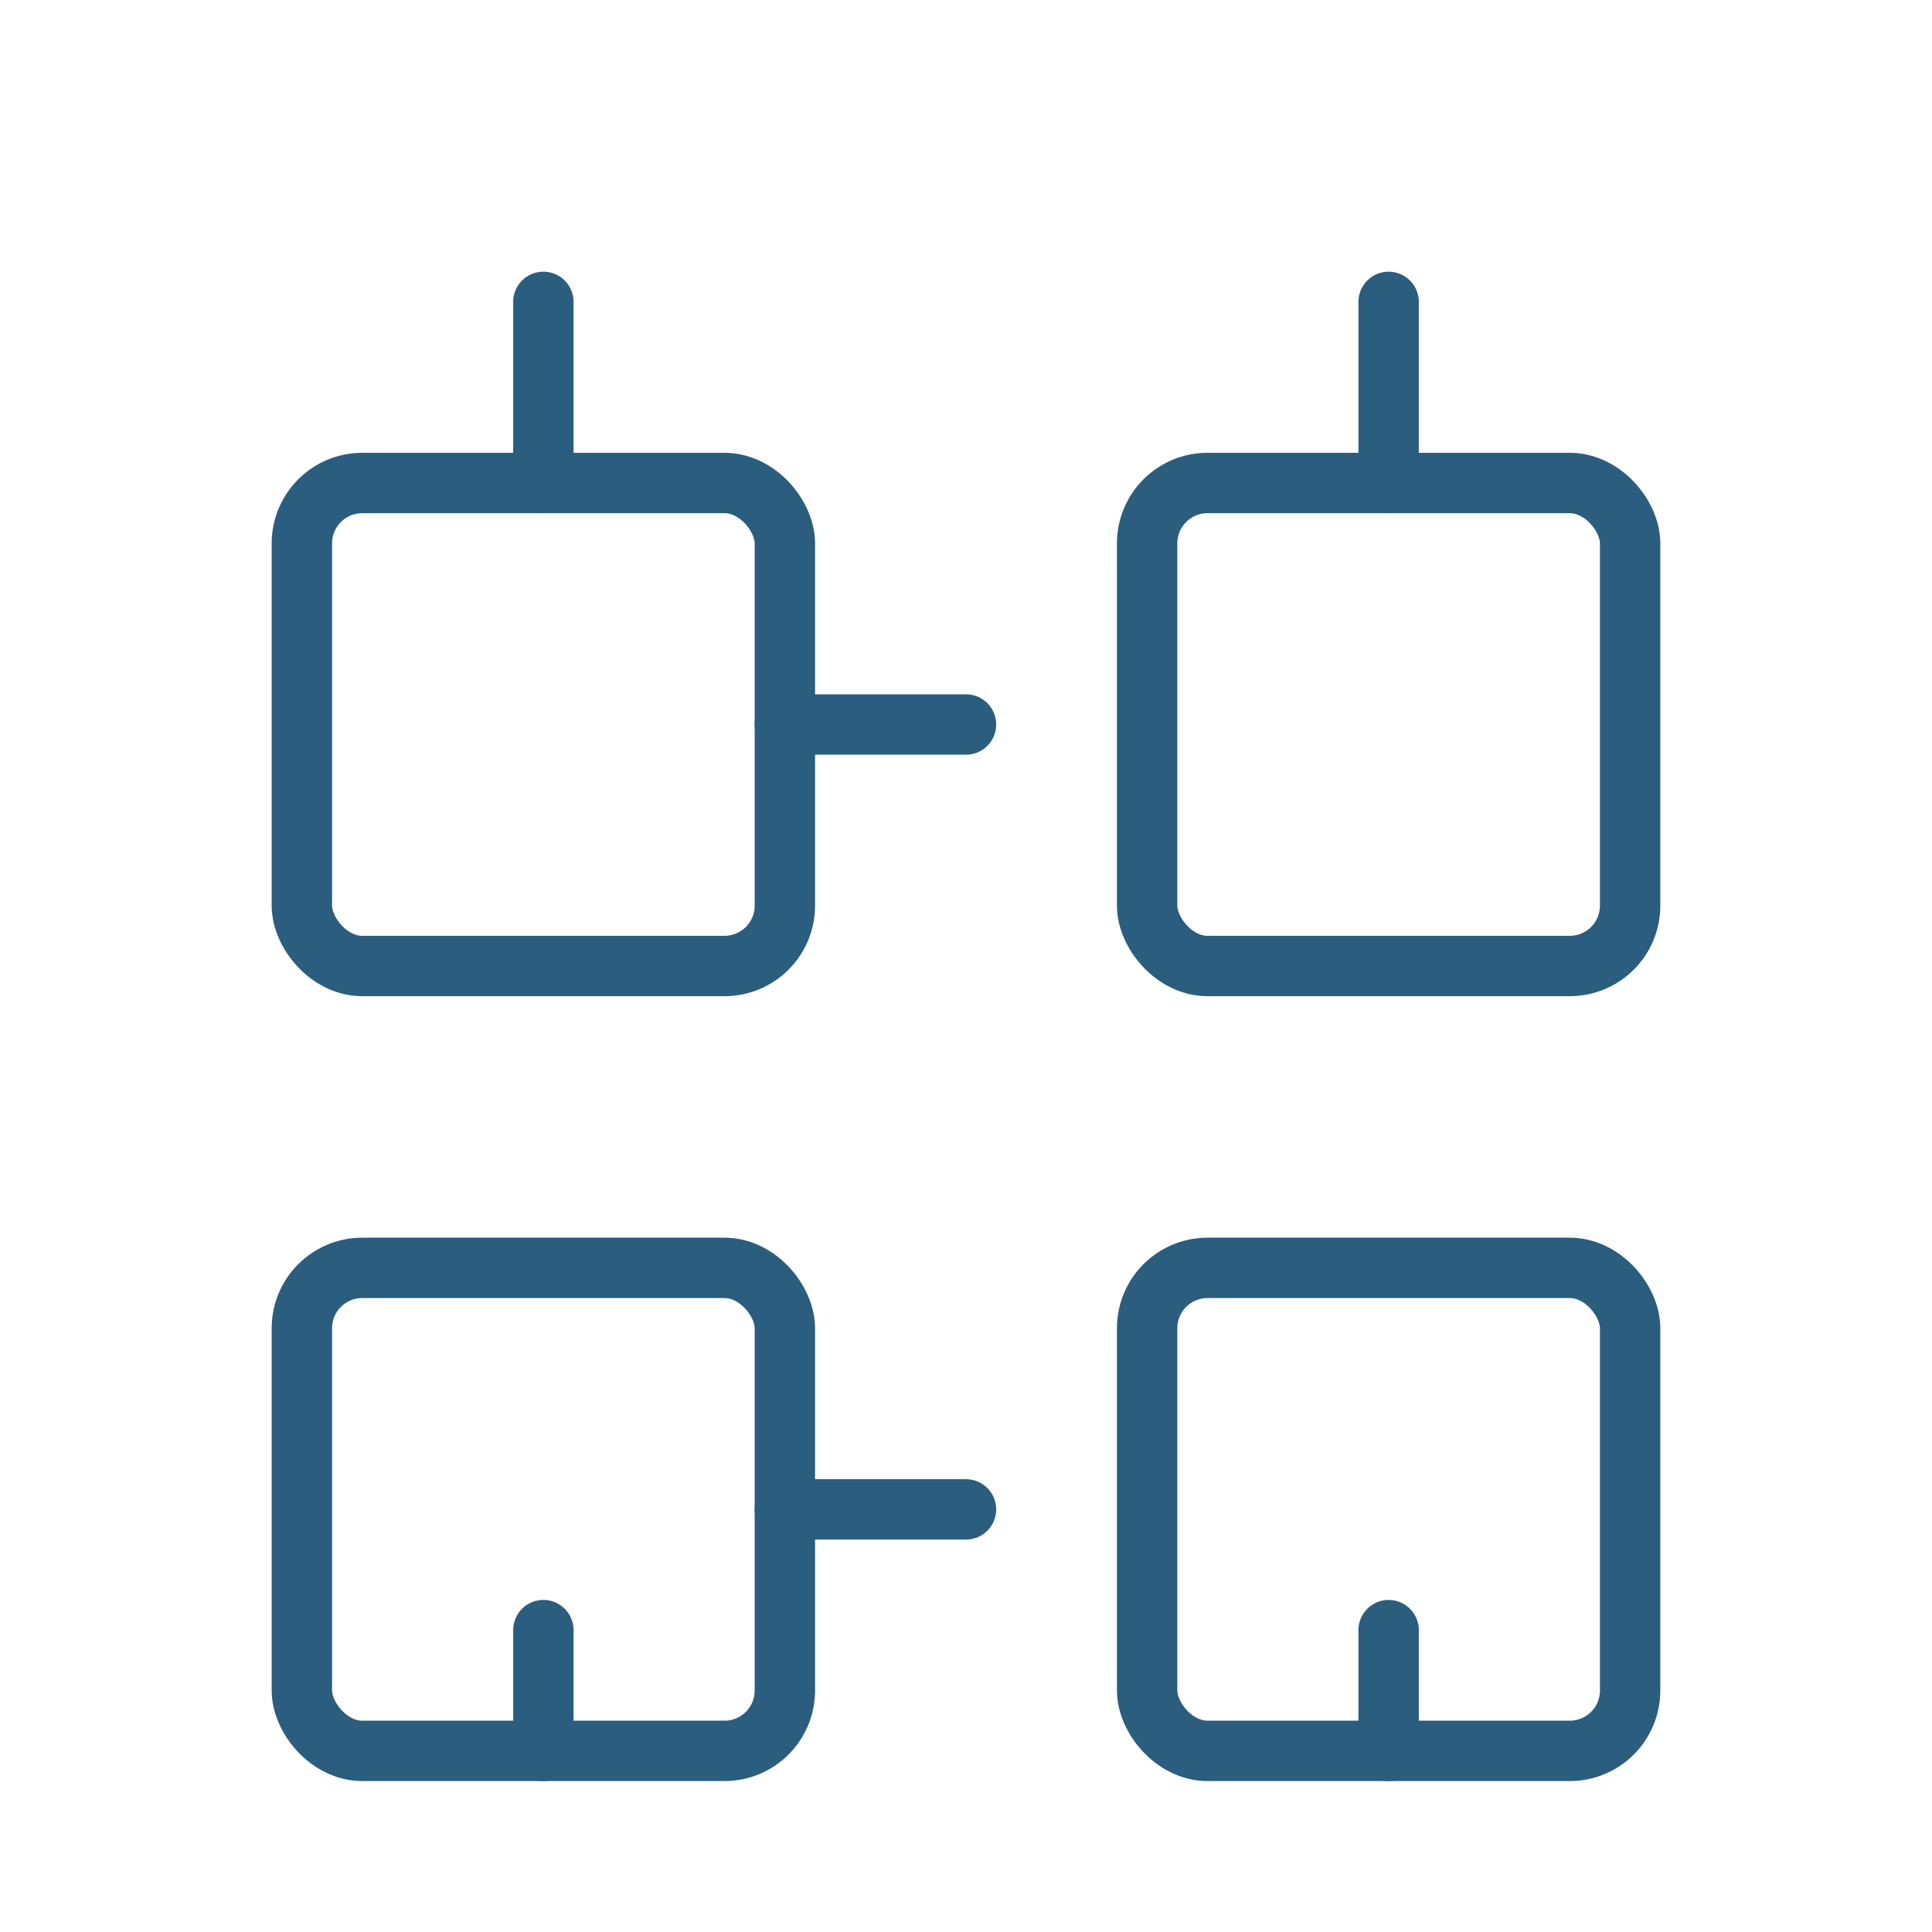 <?xml version="1.0" encoding="UTF-8"?>
<svg width="64" height="64" viewBox="0 0 64 64" fill="none" xmlns="http://www.w3.org/2000/svg">
  <rect x="10" y="16" width="16" height="16" rx="2" stroke="#2a5d7e" stroke-width="2"/>
  <rect x="38" y="16" width="16" height="16" rx="2" stroke="#2a5d7e" stroke-width="2"/>
  <rect x="10" y="42" width="16" height="16" rx="2" stroke="#2a5d7e" stroke-width="2"/>
  <rect x="38" y="42" width="16" height="16" rx="2" stroke="#2a5d7e" stroke-width="2"/>
  <path d="M18 16V10" stroke="#2a5d7e" stroke-width="2" stroke-linecap="round"/>
  <path d="M46 16V10" stroke="#2a5d7e" stroke-width="2" stroke-linecap="round"/>
  <path d="M18 58V54" stroke="#2a5d7e" stroke-width="2" stroke-linecap="round"/>
  <path d="M46 58V54" stroke="#2a5d7e" stroke-width="2" stroke-linecap="round"/>
  <path d="M26 24H32" stroke="#2a5d7e" stroke-width="2" stroke-linecap="round"/>
  <path d="M26 50H32" stroke="#2a5d7e" stroke-width="2" stroke-linecap="round"/>
</svg>